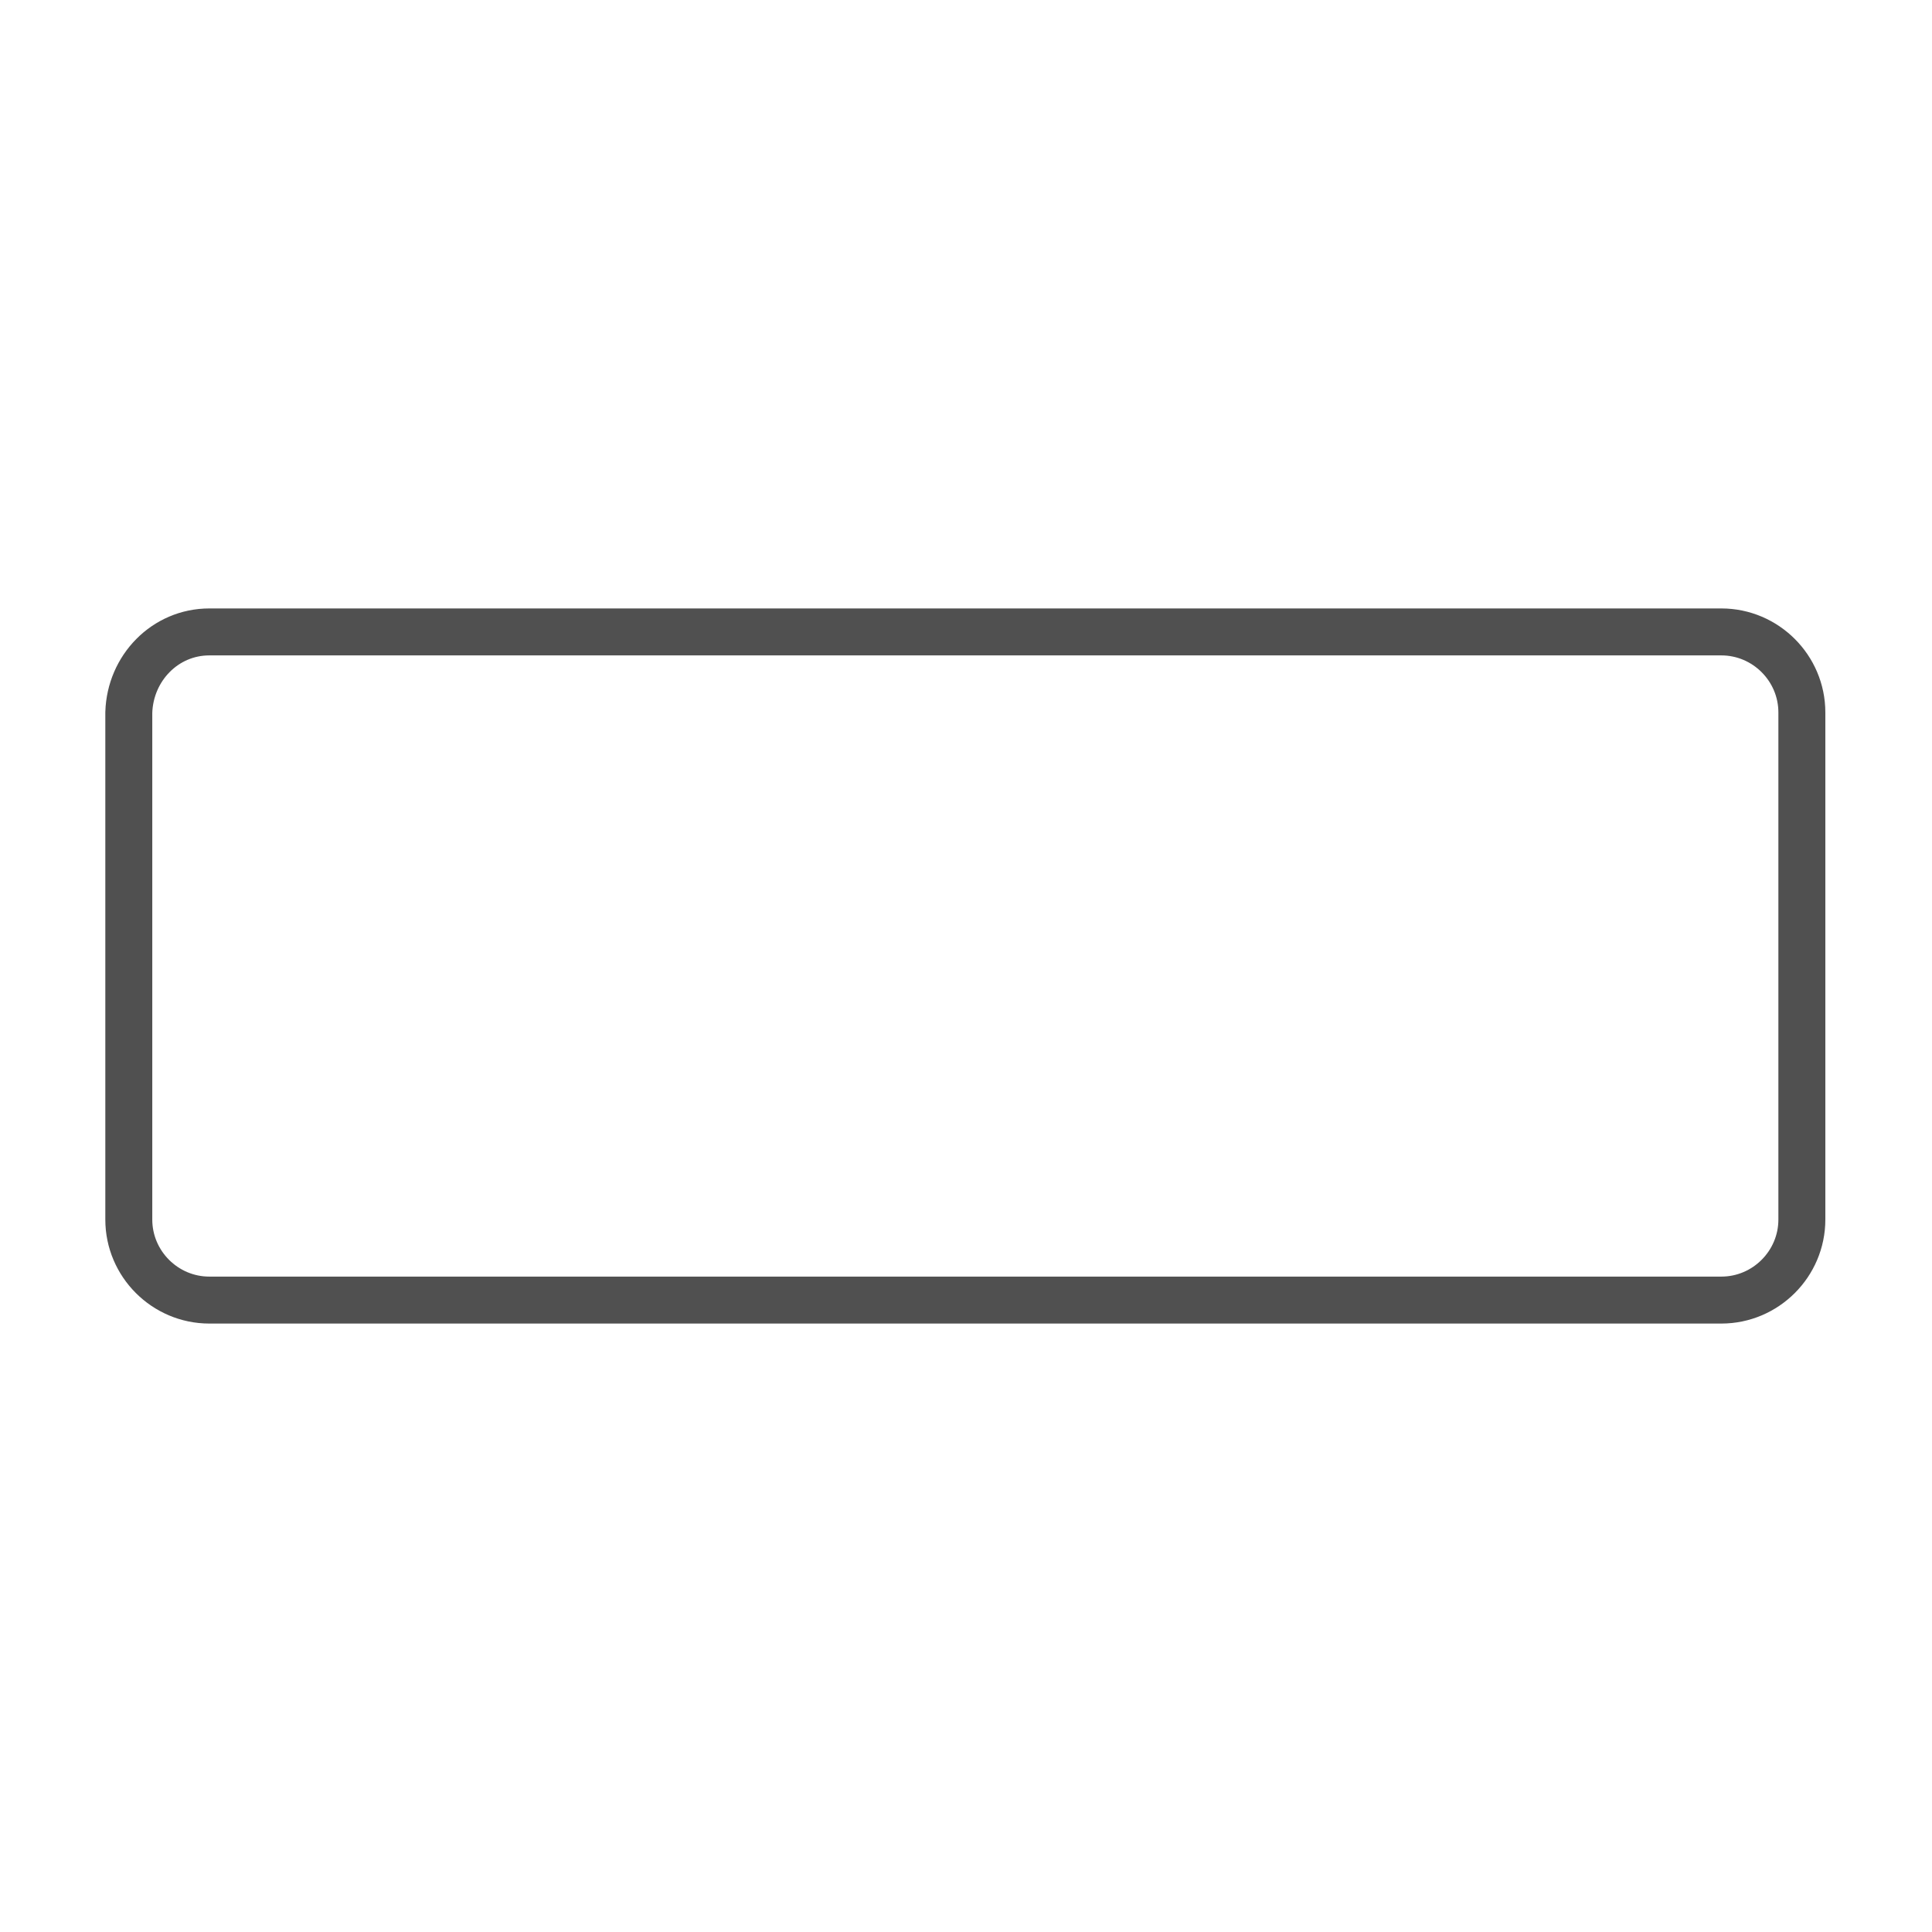 <?xml version="1.0" encoding="utf-8"?>
<!-- Generator: Adobe Illustrator 24.0.3, SVG Export Plug-In . SVG Version: 6.00 Build 0)  -->
<svg version="1.1" id="Layer_3" xmlns="http://www.w3.org/2000/svg" xmlns:xlink="http://www.w3.org/1999/xlink" x="0px" y="0px"
	 viewBox="0 0 144 144" style="enable-background:new 0 0 144 144;" xml:space="preserve">
<style type="text/css">
	.st0{fill:none;stroke:#505050;stroke-width:3.5;stroke-linecap:round;stroke-miterlimit:10;}
</style>
<title>WP_Calculator_Page_Icon_Template_RECT</title>
<path class="st0" d="M15.6,47.1h112.7c3.3,0,6,2.7,6,6v37.8c0,3.3-2.7,6-6,6H15.6c-3.3,0-6-2.7-6-6V53.1
	C9.7,49.8,12.3,47.1,15.6,47.1z"/>
</svg>
